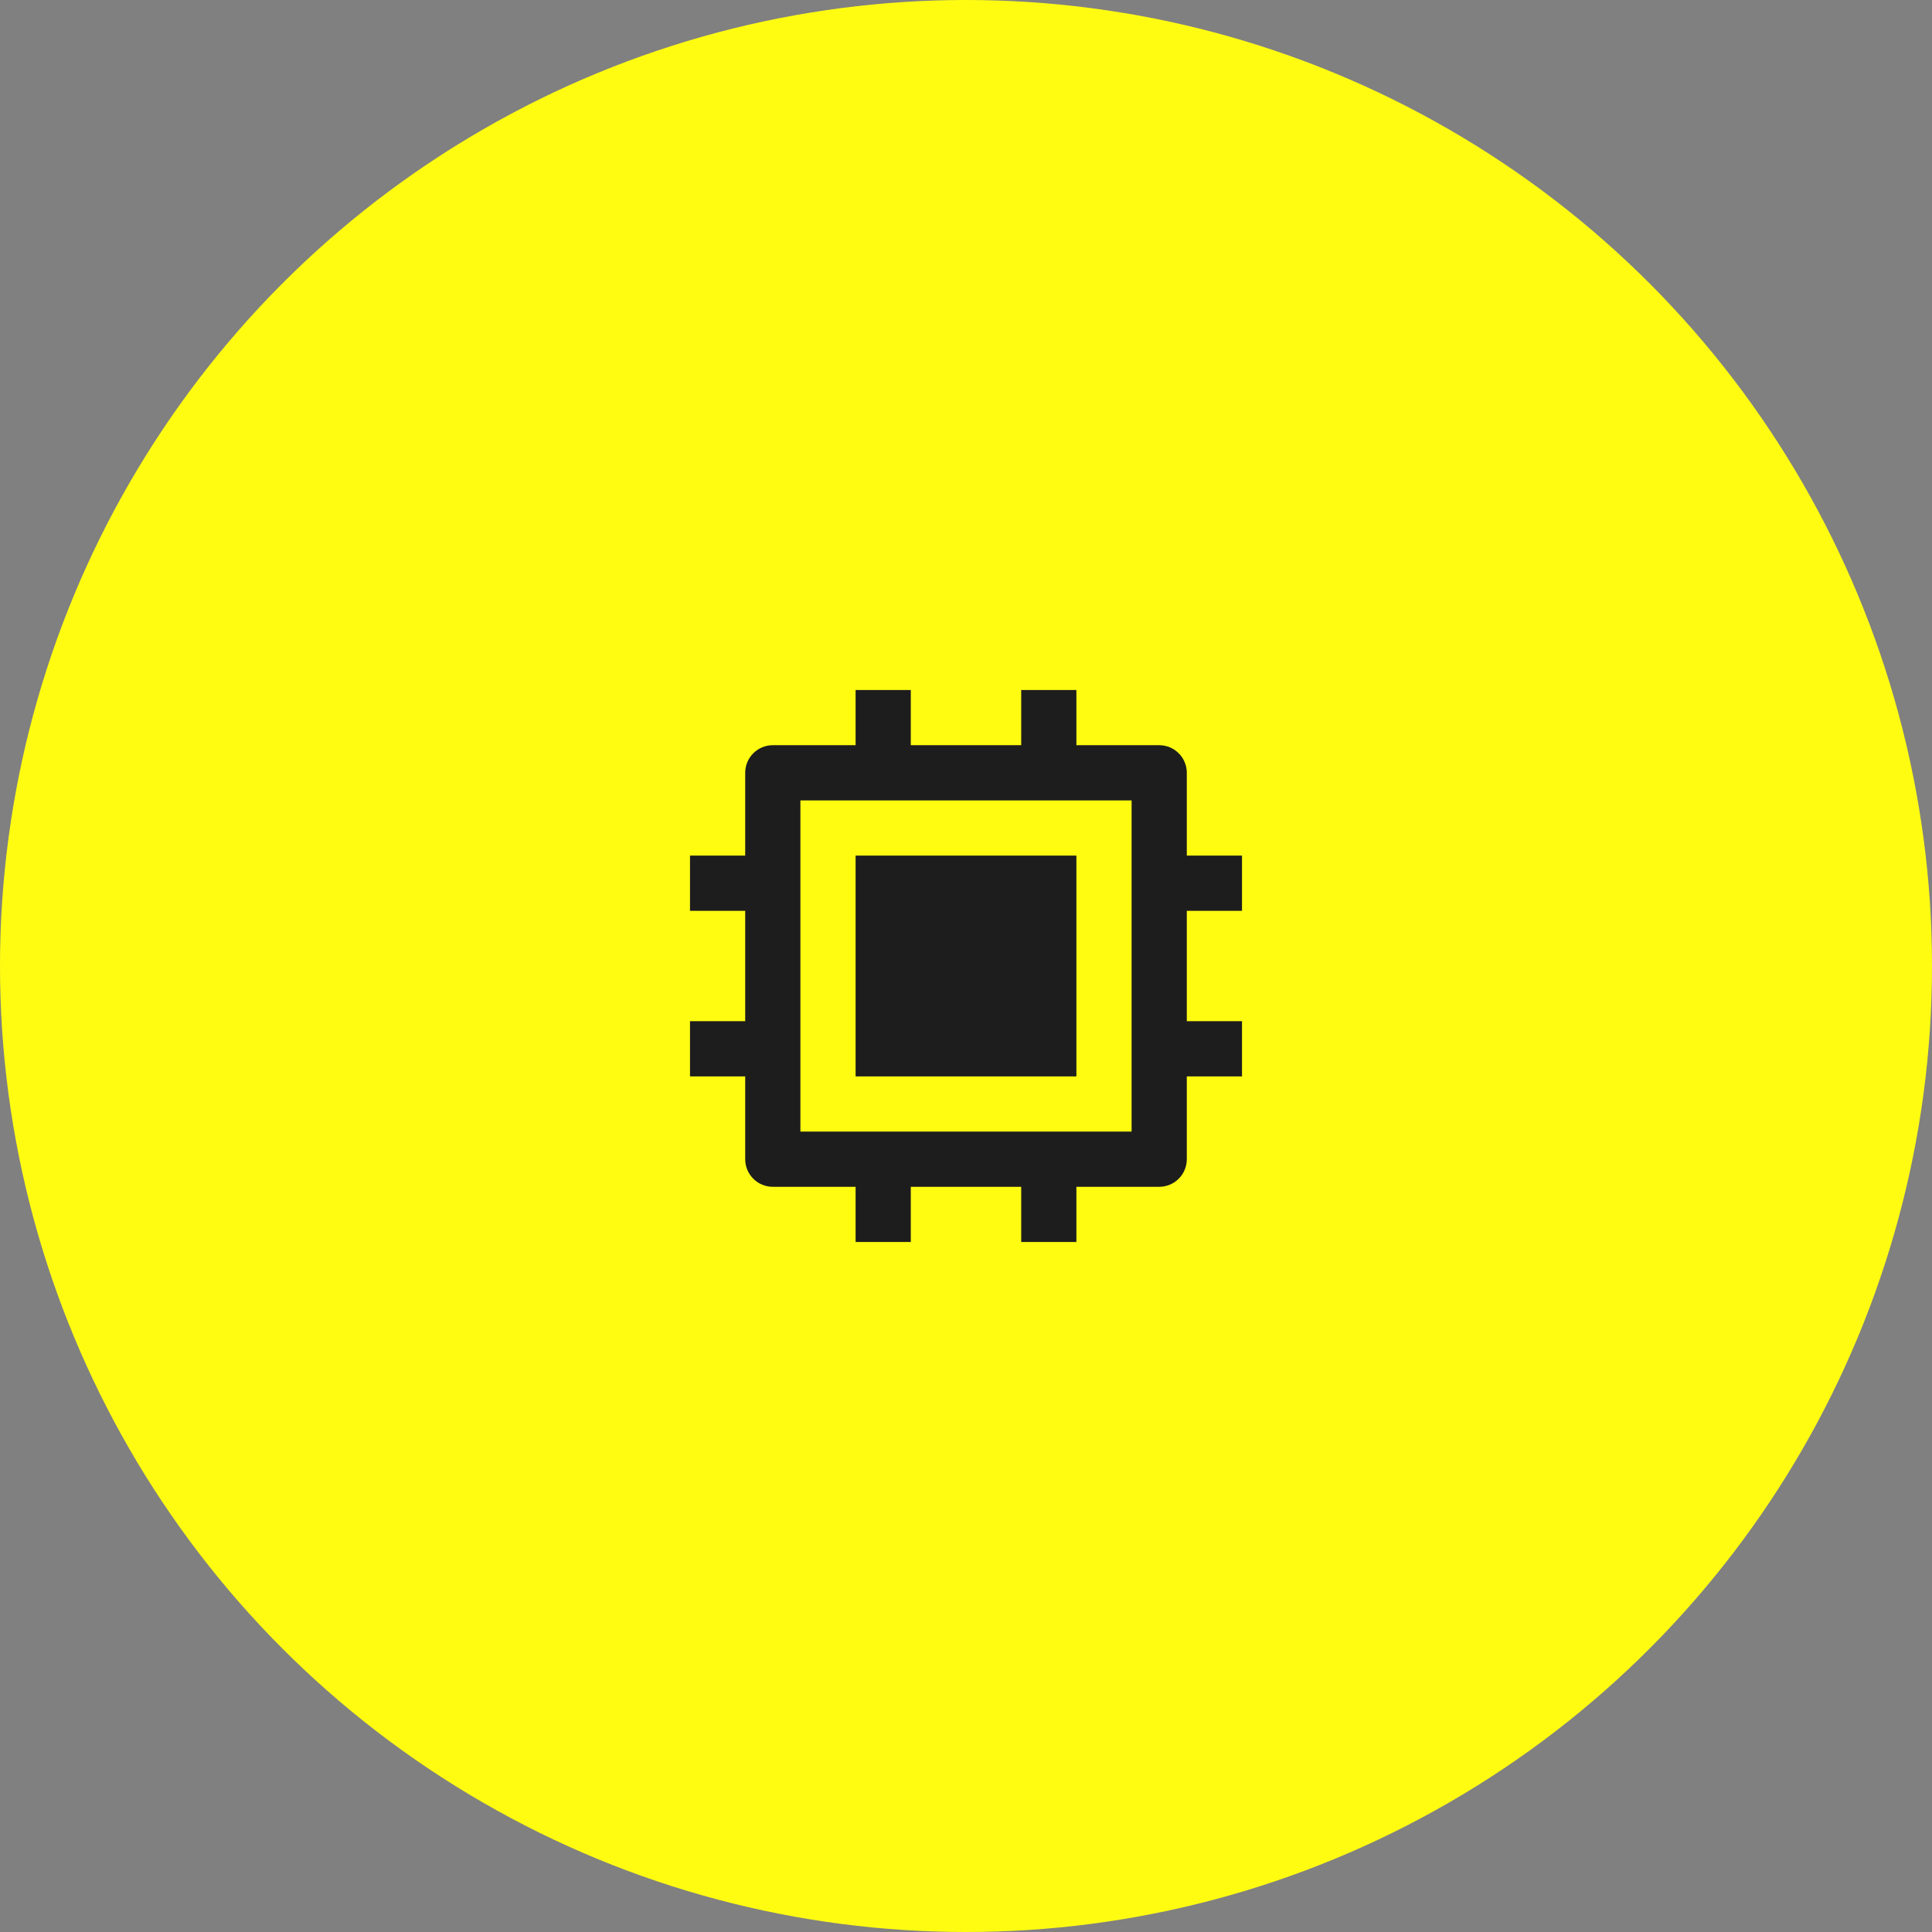 <svg width="70" height="70" viewBox="0 0 70 70" fill="none" xmlns="http://www.w3.org/2000/svg">
<rect x="0" y="0" width="70" height="70" fill="#808080" stroke="none"/>
<circle cx="35" cy="35" r="35" fill="#FFFC12"/>
<g clip-path="url(#clip0_66_941)">
<path d="M29 41H41V29H29V41ZM37 43H33V45H31V43H28C27.735 43 27.48 42.895 27.293 42.707C27.105 42.52 27 42.265 27 42V39H25V37H27V33H25V31H27V28C27 27.735 27.105 27.48 27.293 27.293C27.48 27.105 27.735 27 28 27H31V25H33V27H37V25H39V27H42C42.265 27 42.52 27.105 42.707 27.293C42.895 27.48 43 27.735 43 28V31H45V33H43V37H45V39H43V42C43 42.265 42.895 42.52 42.707 42.707C42.52 42.895 42.265 43 42 43H39V45H37V43ZM31 31H39V39H31V31Z" fill="#1D1D1D"/>
</g>
<defs>
<clipPath id="clip0_66_941">
<rect width="24" height="24" fill="white" transform="translate(23 23)"/>
</clipPath>
</defs>
</svg>
